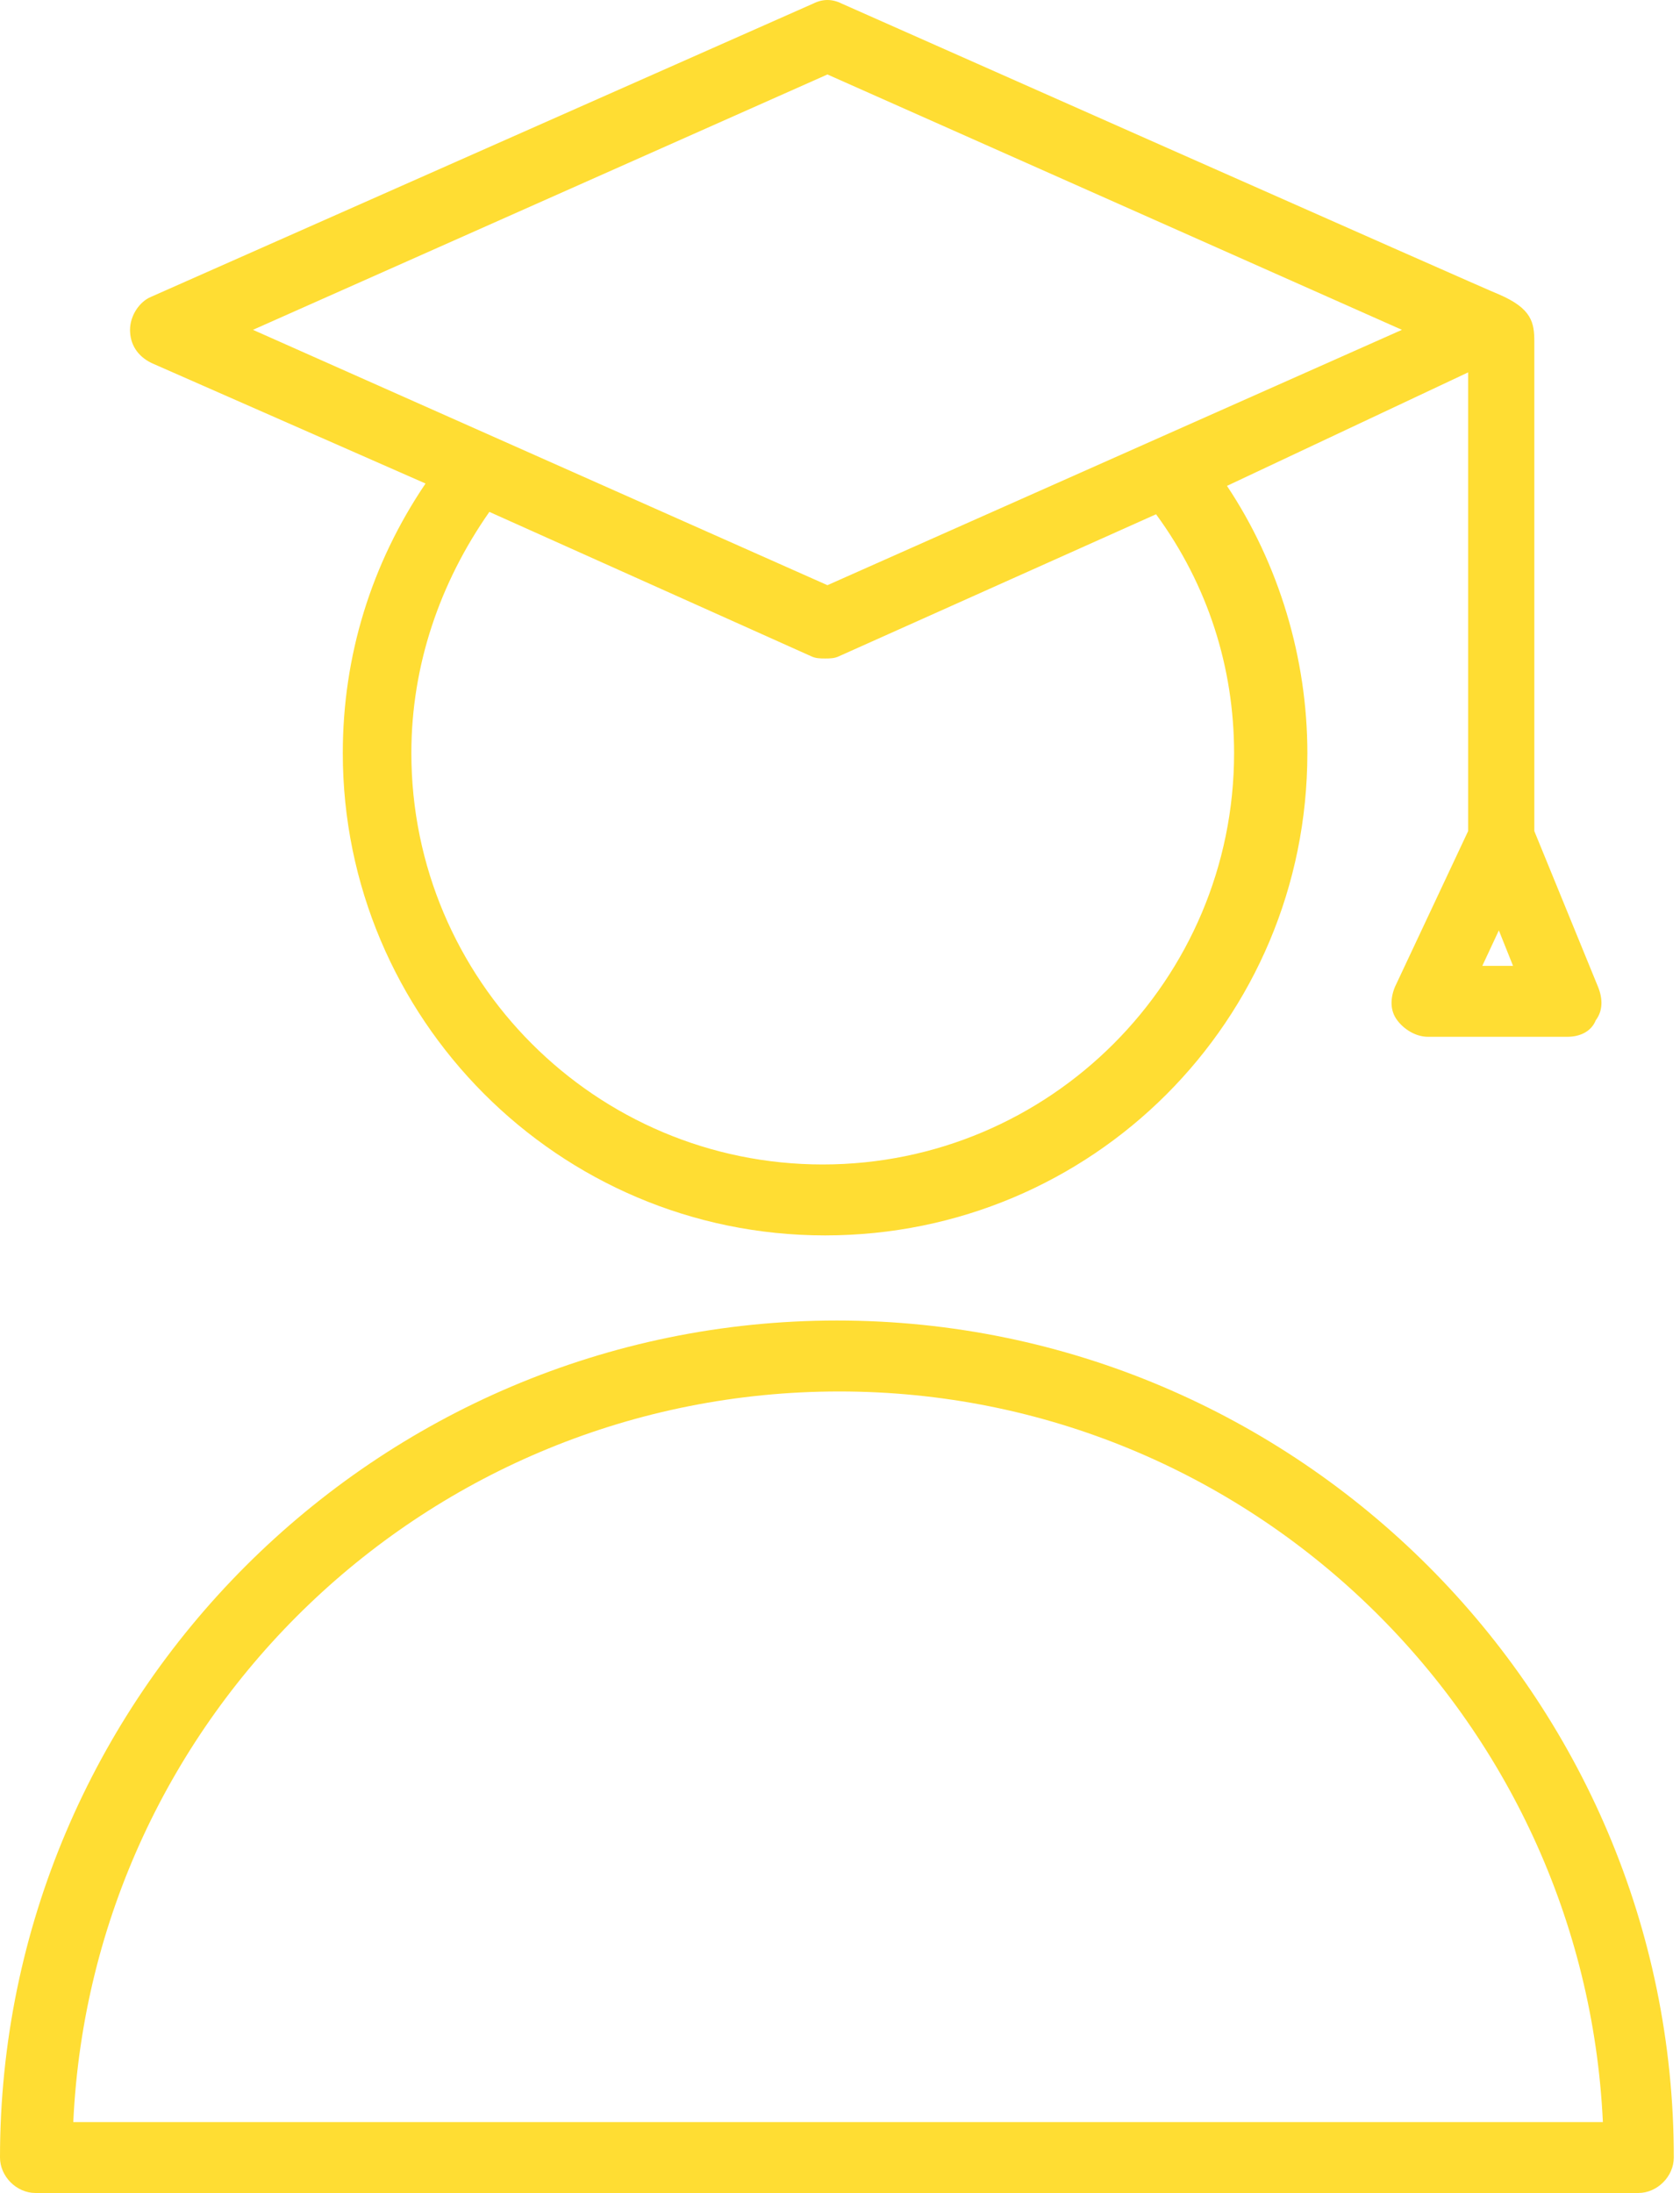 <?xml version="1.0" encoding="UTF-8"?> <svg xmlns="http://www.w3.org/2000/svg" width="154" height="201" viewBox="0 0 154 201" fill="none"> <path d="M13.87 33.265L39.008 44.318C34.024 51.686 31.423 60.138 31.423 69.023C31.423 93.294 51.144 113.232 75.632 113.232C100.121 113.232 119.842 93.511 119.842 69.023C119.842 60.354 117.241 51.686 112.473 44.534L134.578 34.132V76.174L127.86 90.477C127.426 91.561 127.426 92.644 128.077 93.511C128.727 94.378 129.81 95.028 130.894 95.028H143.68C144.763 95.028 145.847 94.595 146.28 93.511C146.931 92.644 146.931 91.561 146.497 90.477L140.646 76.174V31.315C140.646 29.581 140.429 28.281 137.395 26.981C136.745 26.764 77.149 0.325 77.149 0.325C76.282 -0.108 75.416 -0.108 74.549 0.325L13.87 27.197C12.786 27.631 11.919 28.931 11.919 30.231C11.919 31.532 12.569 32.615 13.87 33.265ZM113.124 69.023C113.124 89.827 96.22 106.73 75.416 106.73C54.611 106.73 37.708 89.827 37.708 69.023C37.708 61.004 40.308 53.419 44.859 46.918L74.332 60.138C74.766 60.354 75.199 60.354 75.632 60.354C76.066 60.354 76.499 60.354 76.933 60.138L105.972 47.135C110.74 53.636 113.124 61.221 113.124 69.023ZM135.878 88.527L137.395 85.276L138.695 88.527H135.878ZM75.849 6.826L128.51 30.231L75.849 53.636L23.188 30.231L75.849 6.826Z" fill="#FFDD33"></path> <path d="M76.716 121.033C34.457 121.033 0 155.49 0 197.749C0 199.483 1.517 201 3.251 201H150.181C151.915 201 153.432 199.483 153.432 197.749C153.432 155.49 118.975 121.033 76.716 121.033ZM6.718 194.498C8.452 157.224 39.225 127.535 76.933 127.535C114.64 127.535 145.197 157.441 146.93 194.498H6.718Z" fill="#FFDD33"></path> </svg> 